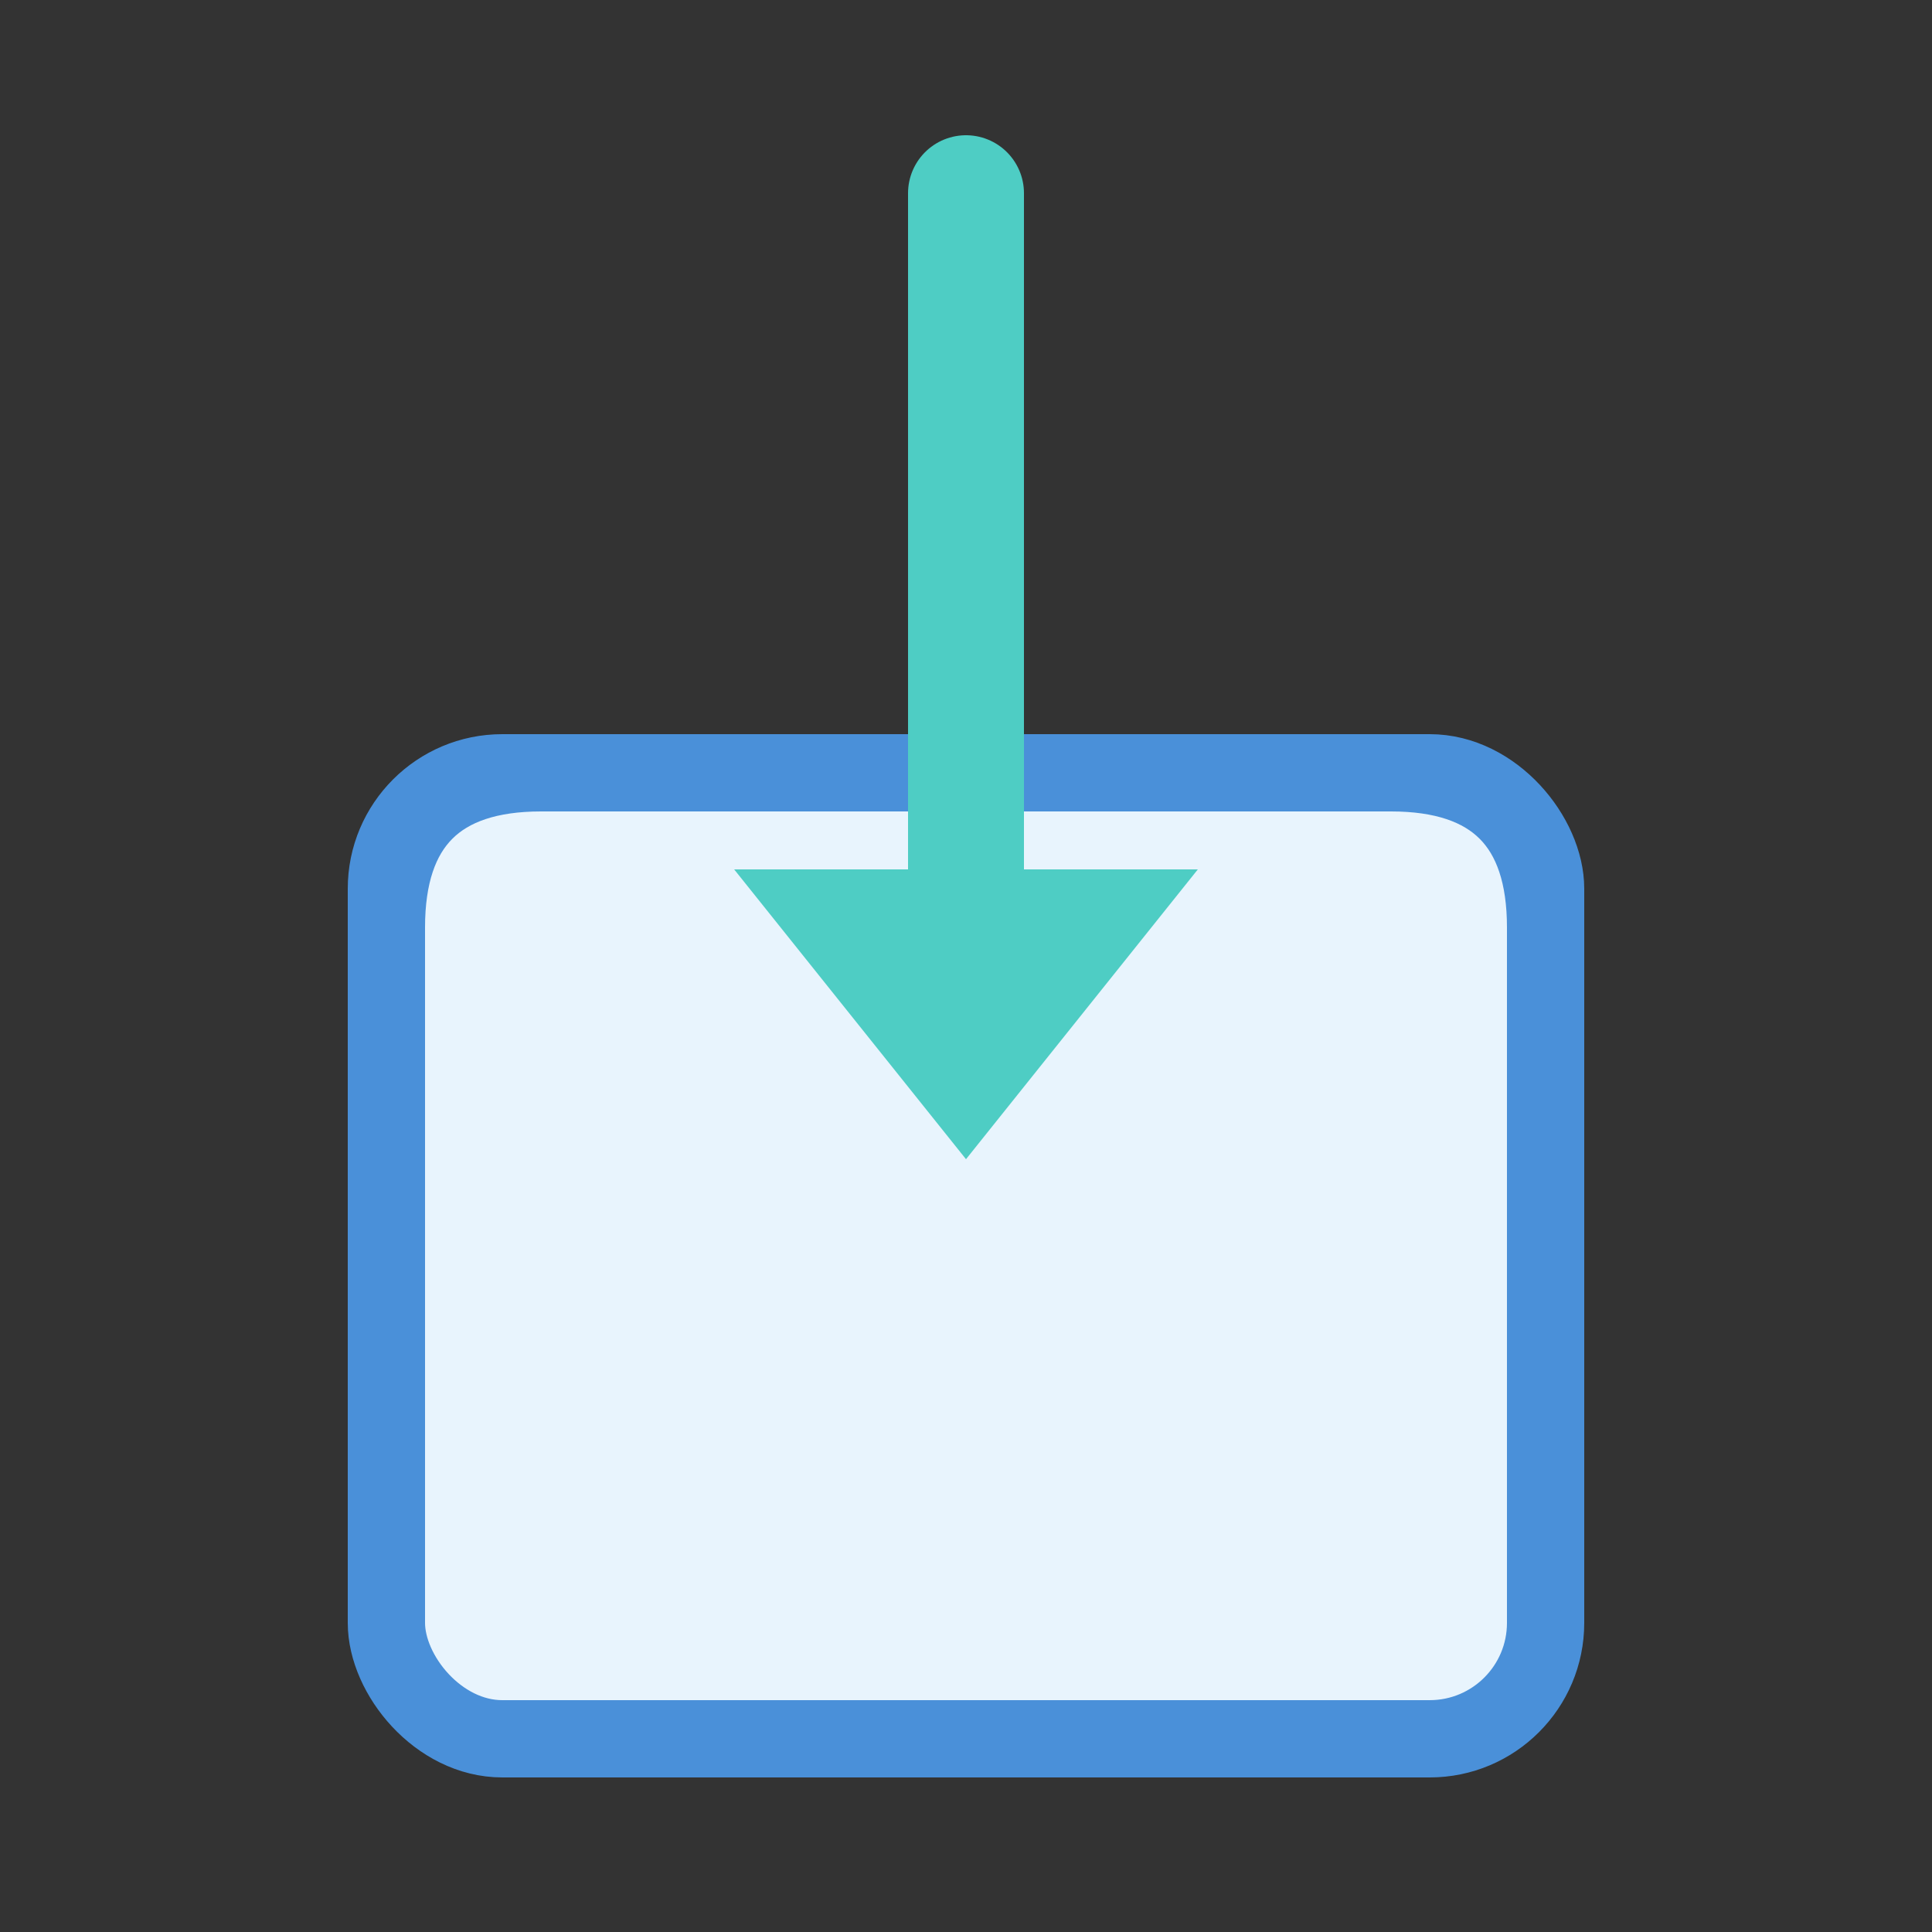 <svg xmlns="http://www.w3.org/2000/svg" viewBox="0 0 100 100">
  <rect x="0" y="0" width="100" height="100" fill="#333333" stroke="none"/>
  <rect x="20" y="40" width="60" height="50" rx="6" fill="#E8F4FD" stroke="#4A90D9" stroke-width="4"/>
  <path d="M20 55 L20 48 Q20 40 28 40 L72 40 Q80 40 80 48 L80 55" fill="none" stroke="#4A90D9" stroke-width="4"/>
  <line x1="50" y1="10" x2="50" y2="55" stroke="#4ECDC4" stroke-width="6" stroke-linecap="round"/>
  <polygon points="38,45 50,60 62,45" fill="#4ECDC4"/>
</svg>
